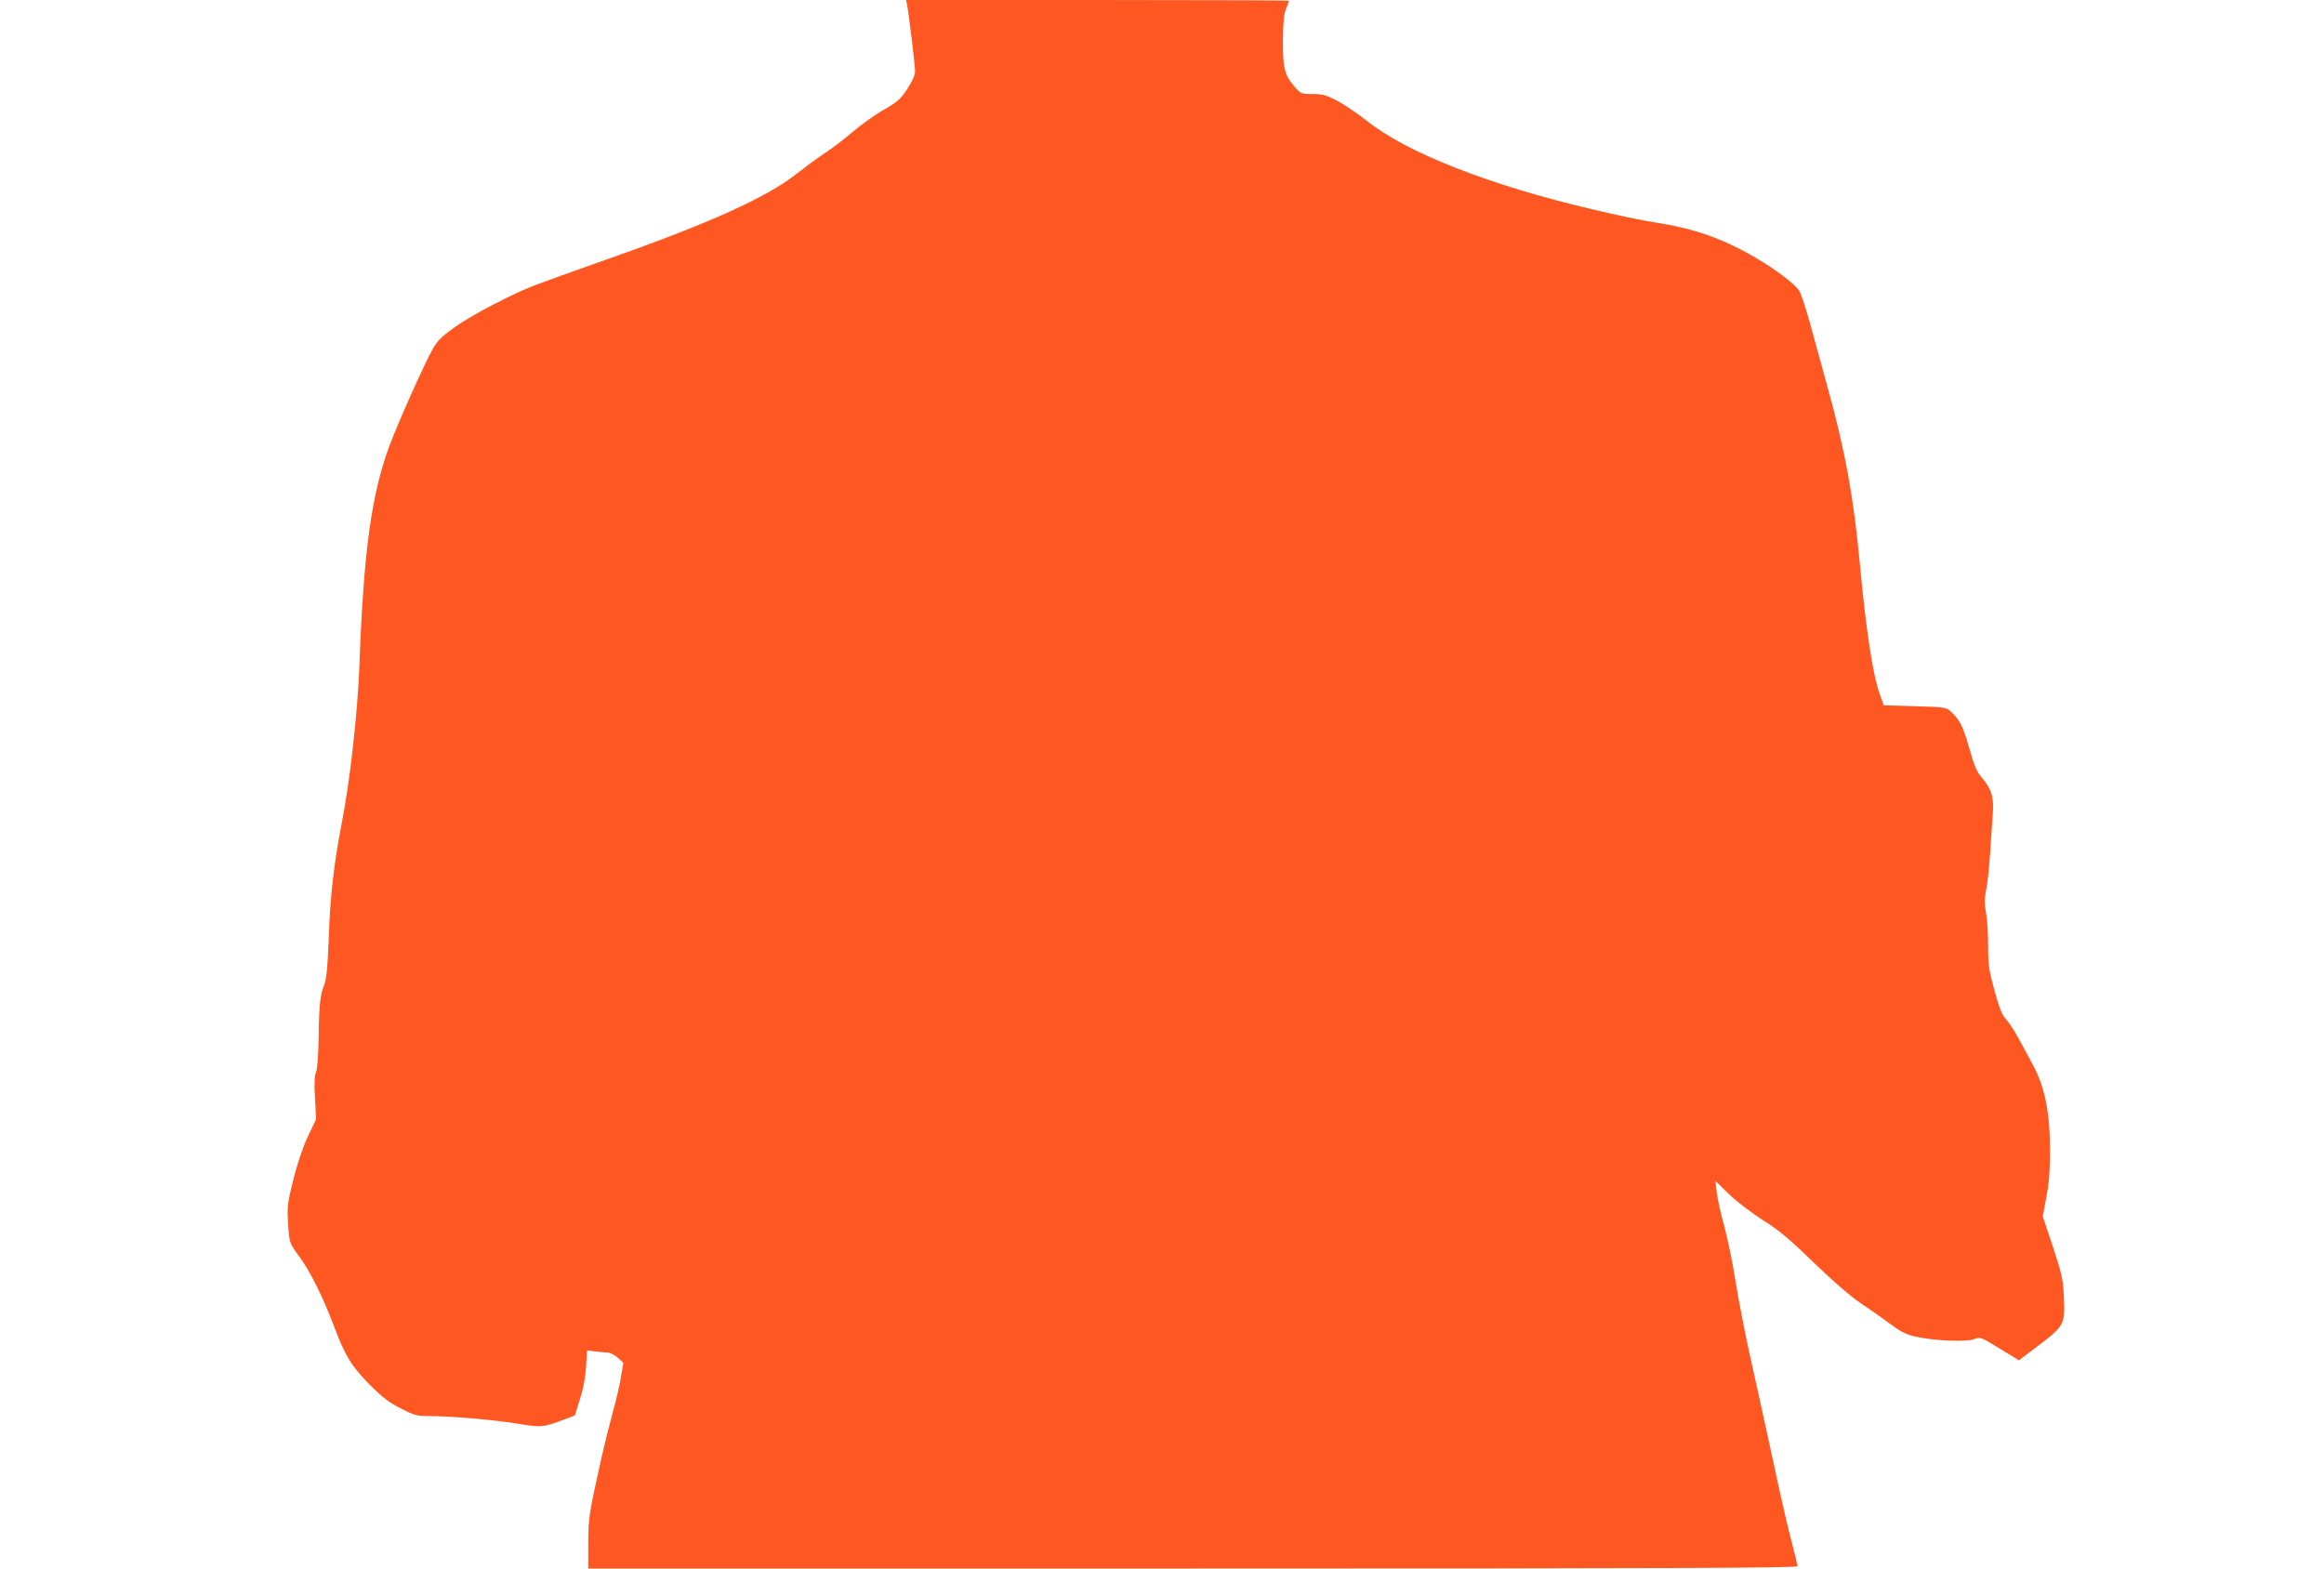 <?xml version="1.0" standalone="no"?>
<!DOCTYPE svg PUBLIC "-//W3C//DTD SVG 20010904//EN"
 "http://www.w3.org/TR/2001/REC-SVG-20010904/DTD/svg10.dtd">
<svg version="1.0" xmlns="http://www.w3.org/2000/svg"
 width="1280pt" height="864pt" viewBox="0 0 1280 864"
 preserveAspectRatio="xMidYMid meet">
<g transform="translate(0,864) scale(0.1,-0.1)"
fill="#ff5722" stroke="none">
<path d="M4995 8618 c9 -38 45 -337 45 -371 0 -21 -15 -54 -43 -97 -36 -56
-54 -71 -130 -115 -48 -27 -124 -82 -170 -121 -45 -39 -113 -91 -152 -116 -38
-25 -110 -78 -160 -117 -160 -127 -480 -272 -1035 -467 -179 -63 -361 -129
-404 -145 -127 -49 -344 -162 -441 -231 -73 -52 -96 -74 -123 -123 -45 -79
-195 -416 -238 -533 -99 -270 -141 -581 -164 -1197 -9 -259 -51 -639 -96 -870
-44 -226 -65 -404 -73 -635 -6 -162 -13 -235 -24 -261 -23 -57 -30 -112 -32
-289 -1 -104 -7 -176 -14 -195 -9 -21 -11 -63 -6 -145 l6 -115 -45 -95 c-28
-59 -58 -148 -80 -236 -31 -125 -35 -150 -30 -230 7 -122 7 -120 65 -199 58
-79 128 -220 188 -379 62 -165 96 -220 196 -322 70 -70 108 -100 172 -132 72
-37 89 -42 150 -42 125 0 356 -20 487 -41 139 -23 146 -22 266 23 l56 21 28
90 c19 59 30 120 34 179 l5 90 45 -6 c25 -3 55 -6 68 -6 13 0 38 -13 56 -28
l31 -29 -12 -74 c-6 -41 -27 -130 -46 -199 -19 -69 -46 -177 -60 -240 -71
-319 -75 -341 -75 -482 l0 -138 3330 0 c2657 0 3330 3 3330 13 0 6 -13 62 -29
122 -17 61 -60 247 -96 415 -36 168 -93 427 -126 575 -34 149 -73 351 -89 450
-15 99 -44 239 -63 310 -20 72 -39 157 -42 190 l-7 60 73 -71 c41 -40 126
-105 189 -145 92 -58 148 -106 282 -236 108 -104 200 -184 260 -224 51 -34
125 -86 165 -116 57 -42 86 -56 140 -67 104 -22 277 -29 317 -12 32 13 35 12
139 -52 l107 -65 113 86 c137 104 142 114 134 269 -4 90 -12 124 -60 270 l-56
168 20 107 c15 78 20 150 20 259 -1 214 -29 350 -100 479 -21 39 -55 102 -76
140 -21 39 -51 84 -66 100 -22 23 -37 61 -64 159 -31 113 -35 142 -35 248 0
67 -5 149 -12 183 -9 49 -8 76 1 122 7 32 17 123 22 203 5 80 12 179 15 221 7
87 -9 138 -65 201 -24 28 -39 65 -65 157 -34 120 -51 155 -101 201 -26 24 -32
25 -198 30 l-172 5 -23 65 c-36 100 -74 344 -107 700 -35 378 -82 638 -180
990 -29 107 -72 263 -95 346 -23 83 -50 165 -60 182 -22 36 -132 119 -240 182
-187 109 -338 161 -561 196 -57 8 -210 40 -339 71 -564 132 -1023 312 -1241
487 -51 40 -125 90 -164 111 -60 31 -82 37 -136 37 -62 0 -65 1 -100 42 -54
62 -64 101 -63 256 1 100 6 145 18 174 9 21 16 40 16 42 0 2 -475 4 -1055 4
l-1055 0 5 -22z"/>
</g>
</svg>
